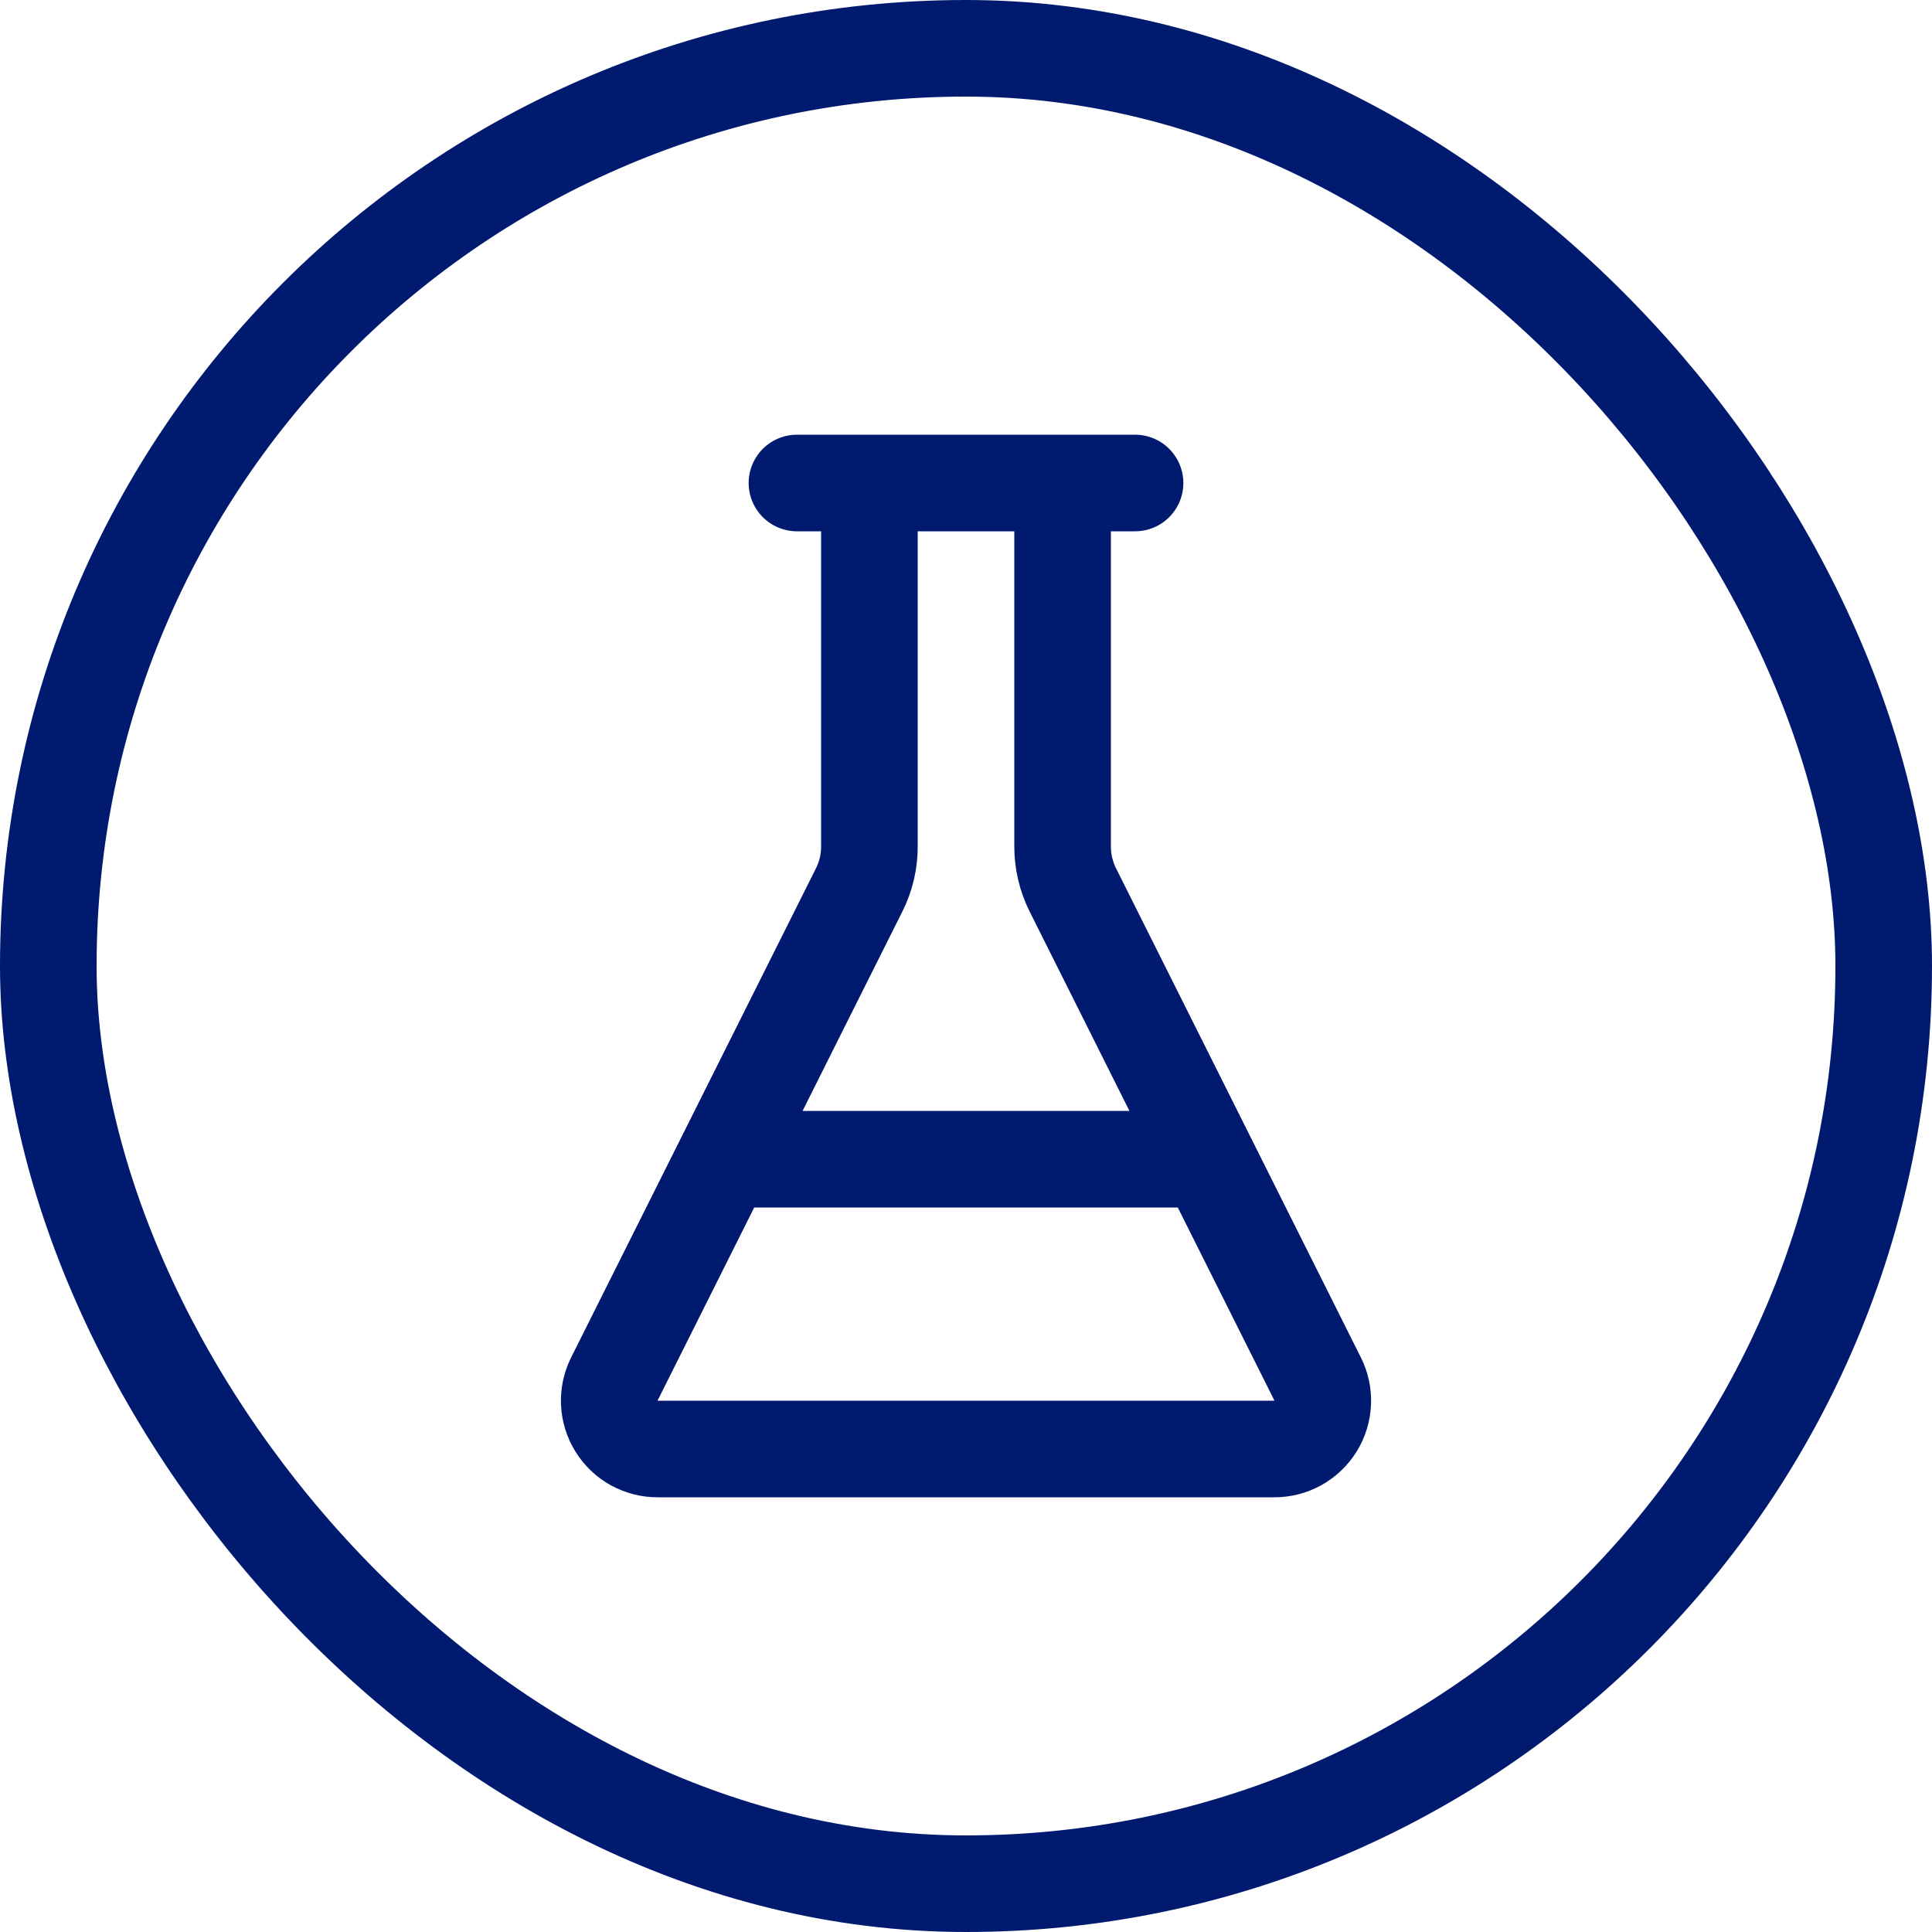 <svg width="40" height="40" viewBox="0 0 40 40" fill="none" xmlns="http://www.w3.org/2000/svg">
<rect x="1" y="1" width="38" height="38" rx="19" stroke="#001A70" stroke-width="2"/>
<path d="M18 10V17.527C18.001 17.838 17.928 18.145 17.789 18.423L12.72 28.55C12.643 28.703 12.607 28.873 12.614 29.044C12.622 29.215 12.673 29.382 12.764 29.527C12.854 29.673 12.98 29.793 13.13 29.876C13.28 29.958 13.449 30.001 13.62 30H26.38C26.552 30.001 26.72 29.958 26.87 29.876C27.02 29.793 27.146 29.673 27.237 29.527C27.327 29.382 27.379 29.215 27.386 29.044C27.394 28.873 27.357 28.703 27.28 28.55L22.211 18.423C22.072 18.145 22 17.838 22 17.527V10M16.5 10H23.5M15 24H25" stroke="#001A70" stroke-width="2" stroke-linecap="round" stroke-linejoin="round"/>
</svg>
